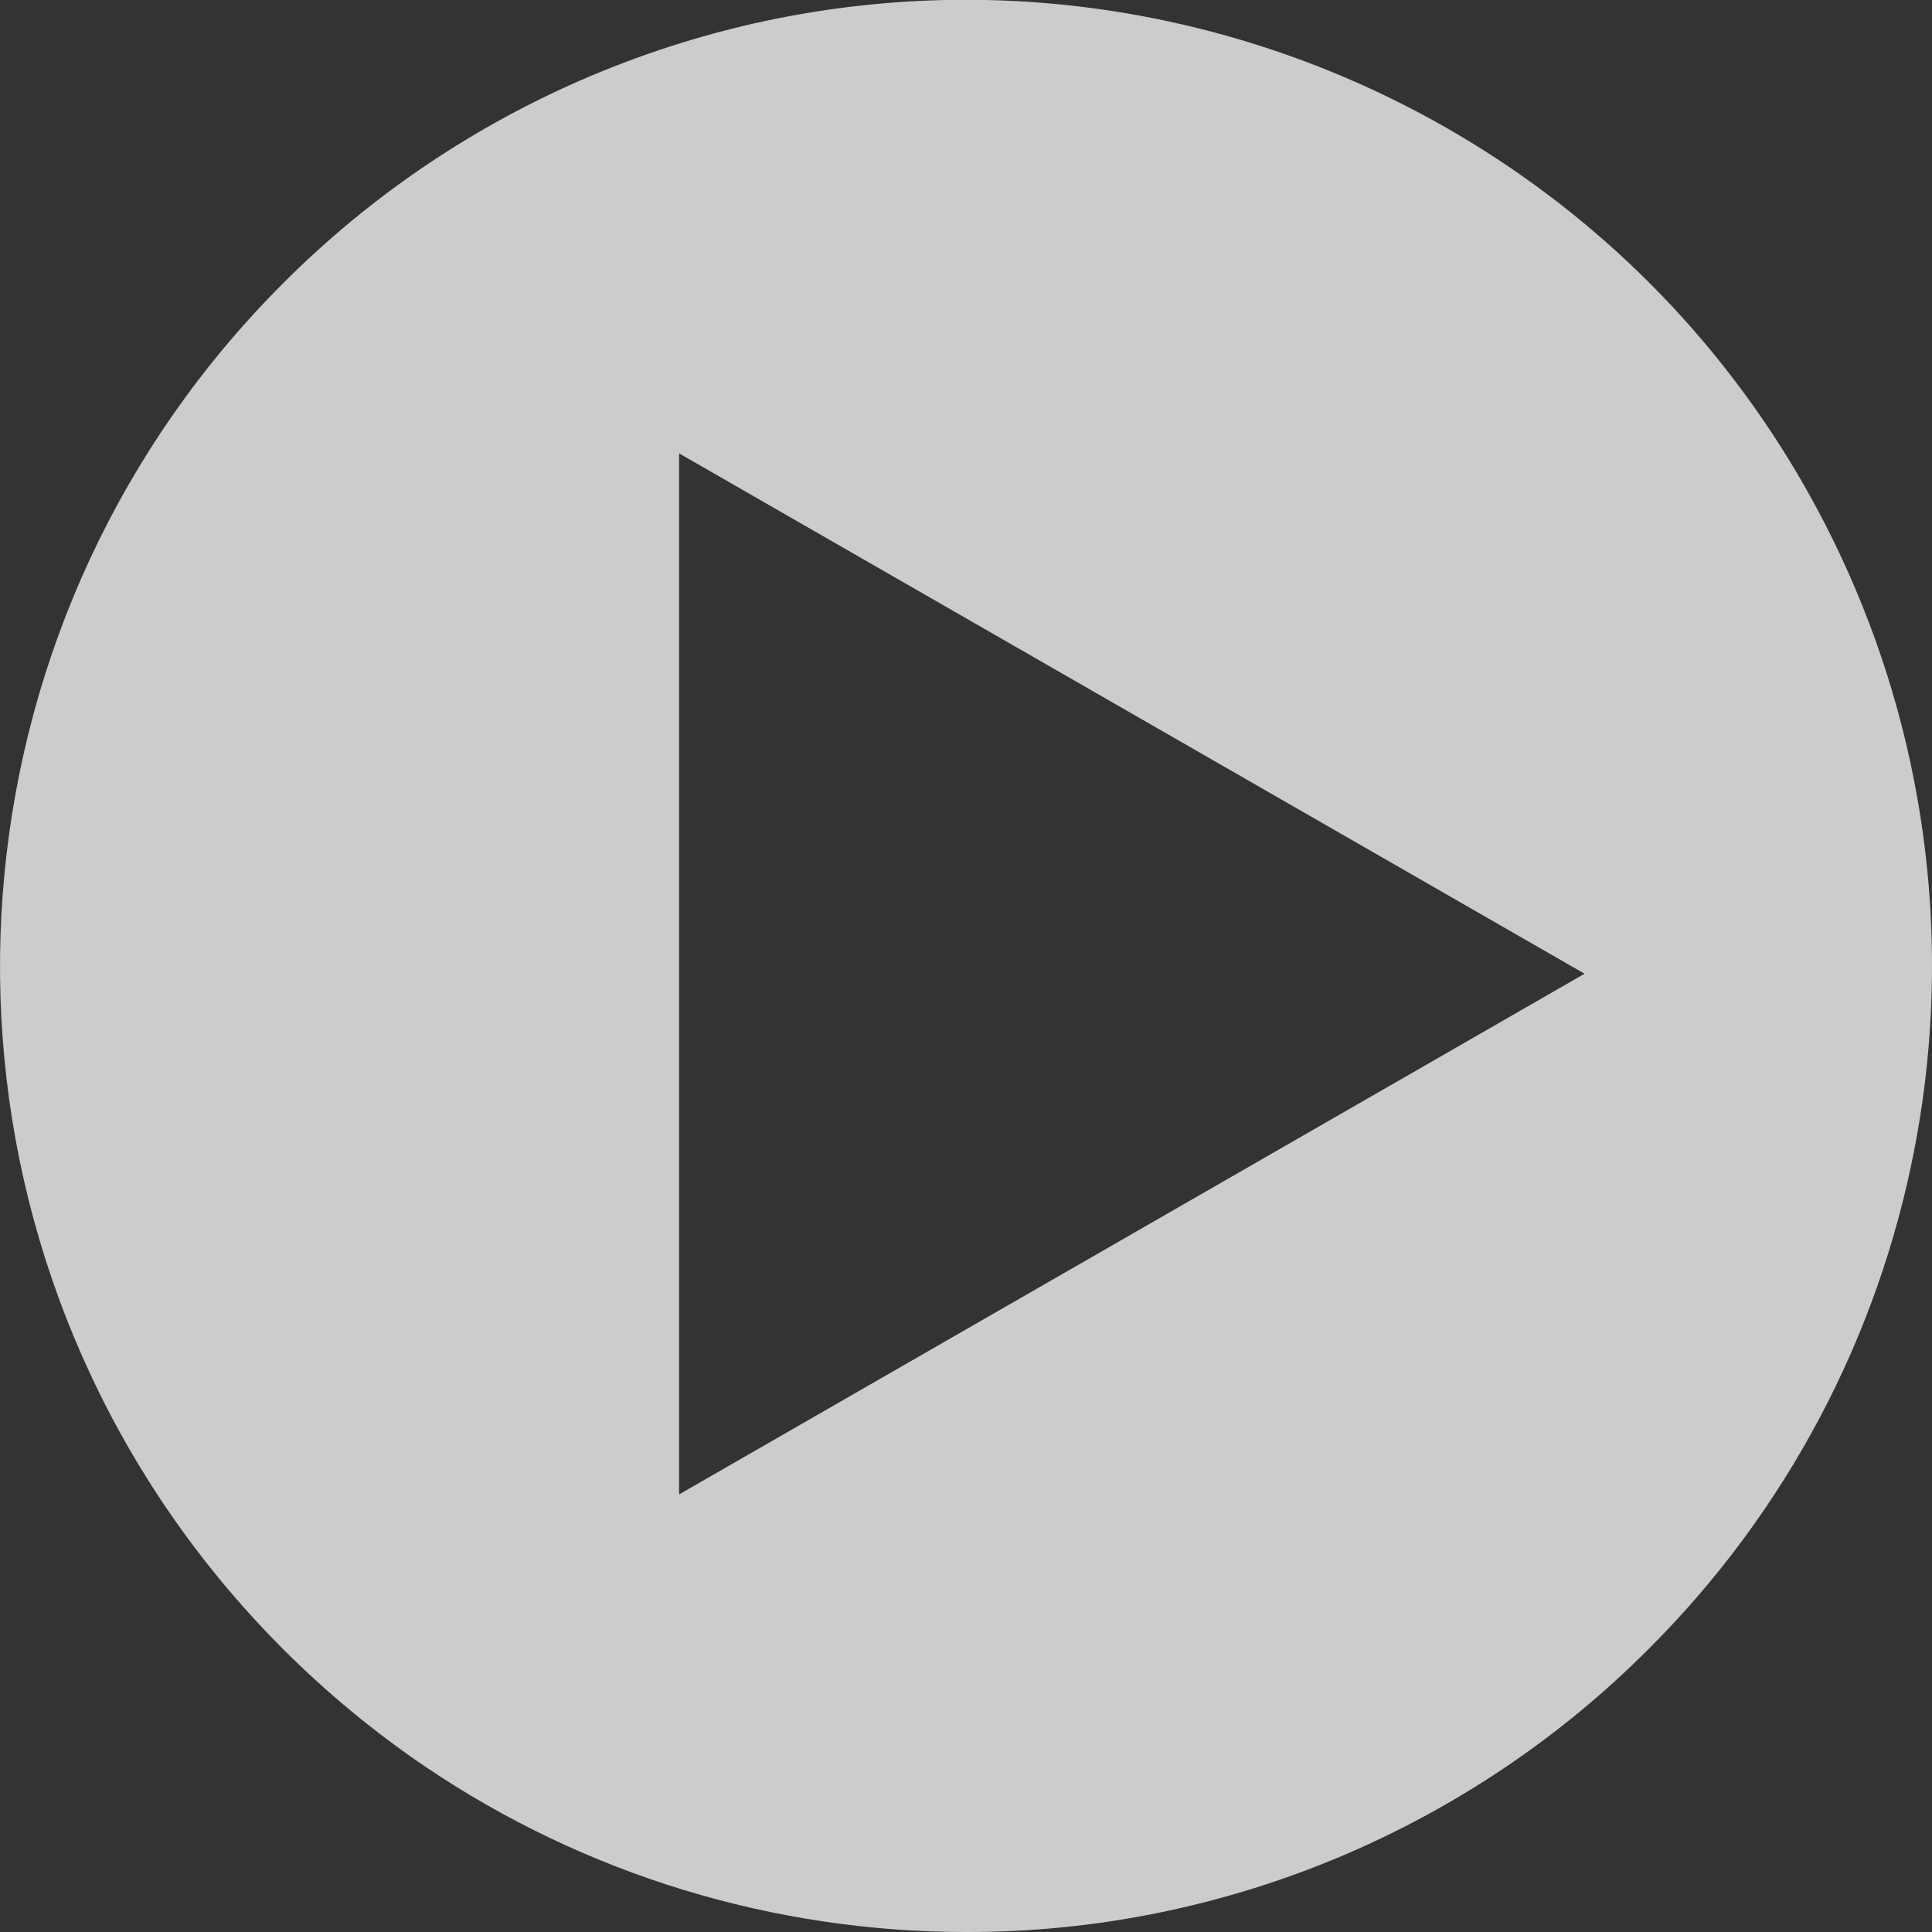 <?xml version="1.0" encoding="UTF-8"?><svg id="_レイヤー_1" xmlns="http://www.w3.org/2000/svg" viewBox="0 0 60 60"><rect x="0" y="0" width="60" height="60" fill="#333333" stroke="none"/><path id="_前面オブジェクトで型抜き_22" d="M30,60c-5.98,0-11.82-1.78-16.77-5.12-3.19-2.16-5.94-4.91-8.1-8.1C-2.9,34.88-1.37,18.95,8.79,8.8c2.73-2.74,5.97-4.92,9.53-6.43,15.26-6.45,32.85.68,39.31,15.94,4.76,11.25,2.22,24.27-6.43,32.9-2.73,2.74-5.97,4.92-9.53,6.43-3.69,1.56-7.66,2.37-11.67,2.36ZM21.09,14.08h0v32.33l28.12-16.17L21.09,14.08Z" style="fill:#fff; isolation:isolate; opacity:.75; stroke-width:0px;"/></svg>